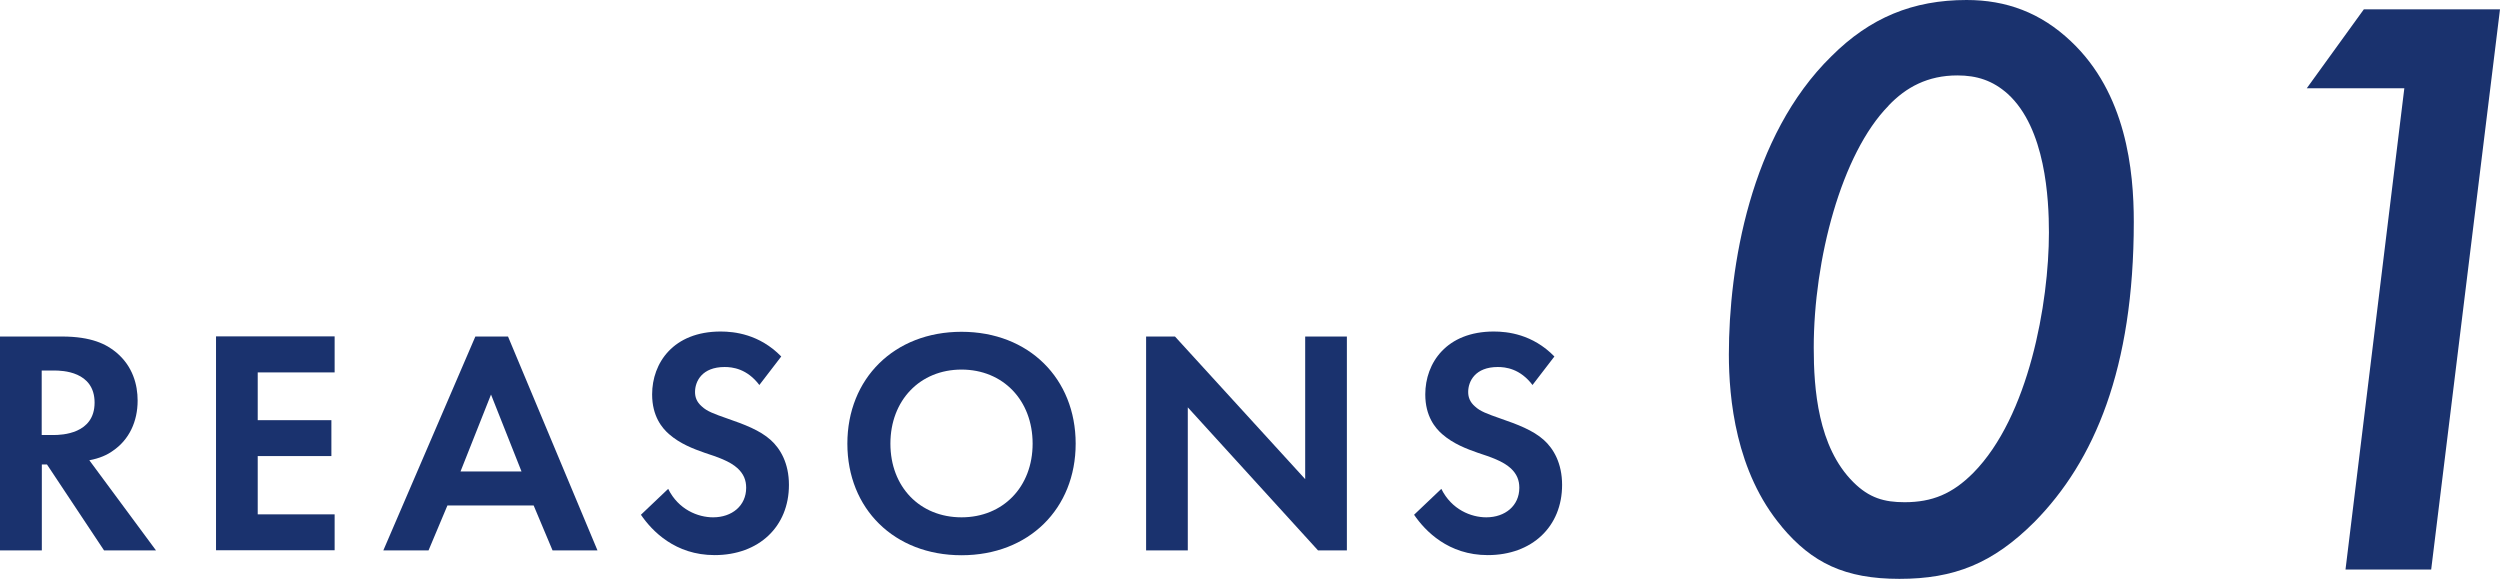 <?xml version="1.0" encoding="UTF-8"?>
<svg id="_レイヤー_2" data-name="レイヤー 2" xmlns="http://www.w3.org/2000/svg" viewBox="0 0 185.28 42.89">
  <defs>
    <style>
      .cls-1 {
        fill: #1a326e;
        stroke-width: 0px;
      }
    </style>
  </defs>
  <g id="_3つの理由" data-name="3つの理由">
    <g>
      <g>
        <path class="cls-1" d="M132.05,39.03c-3.42-4.05-3.92-9.53-3.92-12.76,0-6.47,1.56-16.19,7.6-22.1,2.86-2.86,6.04-4.17,10.02-4.17,2.93,0,5.48.93,7.72,3.05,4.11,3.86,4.67,9.59,4.67,13.39,0,10.89-2.93,17.74-7.35,22.23-3.11,3.11-5.98,4.23-10.02,4.23s-6.47-1.18-8.72-3.86ZM139.96,7.84c-3.49,3.55-5.54,11.39-5.54,17.93,0,3.05.31,7.35,2.93,9.96,1.18,1.18,2.3,1.49,3.8,1.49,2.05,0,3.55-.62,5.1-2.18,4.11-4.17,5.6-12.58,5.6-17.81,0-2.49-.25-7.72-3.05-10.27-1.12-1-2.3-1.37-3.74-1.37-2.18,0-3.8.87-5.1,2.24Z"/>
        <path class="cls-1" d="M178.18,6.54h-7.22l4.23-5.85h10.09l-5.1,41.52h-6.35l4.36-35.67Z"/>
      </g>
      <g>
        <path class="cls-1" d="M4.59,24.94c2.19,0,3.3.57,4.04,1.19,1.21,1.02,1.57,2.38,1.57,3.56,0,1.54-.62,2.9-1.85,3.73-.4.29-.97.55-1.73.69l4.94,6.68h-3.85l-4.23-6.37h-.38v6.37H0v-15.85h4.59ZM3.09,32.24h.88c.59,0,3.04-.07,3.04-2.4s-2.42-2.38-2.99-2.38h-.93v4.78Z"/>
        <path class="cls-1" d="M24.8,27.6h-5.7v3.54h5.46v2.66h-5.46v4.32h5.7v2.66h-8.79v-15.85h8.79v2.66Z"/>
        <path class="cls-1" d="M39.55,37.46h-6.39l-1.4,3.33h-3.35l6.82-15.85h2.42l6.63,15.85h-3.33l-1.4-3.33ZM38.65,34.94l-2.26-5.7-2.26,5.7h4.51Z"/>
        <path class="cls-1" d="M56.29,28.55c-.93-1.24-2.02-1.35-2.59-1.35-1.66,0-2.19,1.05-2.19,1.85,0,.38.12.74.5,1.07.38.36.9.55,1.9.9,1.24.43,2.4.86,3.21,1.59.71.64,1.35,1.71,1.35,3.33,0,3.09-2.23,5.2-5.51,5.2-2.92,0-4.63-1.78-5.46-2.99l2.02-1.92c.76,1.54,2.21,2.11,3.33,2.11,1.4,0,2.45-.86,2.45-2.19,0-.57-.19-1.02-.62-1.43-.59-.55-1.54-.86-2.45-1.16-.83-.29-1.83-.67-2.64-1.38-.52-.45-1.26-1.33-1.26-2.95,0-2.33,1.57-4.66,5.08-4.66,1,0,2.87.19,4.49,1.85l-1.62,2.11Z"/>
        <path class="cls-1" d="M79.72,32.88c0,4.82-3.47,8.27-8.46,8.27s-8.46-3.45-8.46-8.27,3.47-8.29,8.46-8.29,8.46,3.47,8.46,8.29ZM76.53,32.88c0-3.21-2.19-5.49-5.27-5.49s-5.27,2.28-5.27,5.49,2.19,5.46,5.27,5.46,5.27-2.26,5.27-5.46Z"/>
        <path class="cls-1" d="M84.94,40.79v-15.85h2.14l9.65,10.57v-10.57h3.09v15.85h-2.14l-9.65-10.6v10.6h-3.09Z"/>
        <path class="cls-1" d="M113.59,28.55c-.93-1.24-2.02-1.35-2.59-1.35-1.66,0-2.19,1.05-2.19,1.85,0,.38.12.74.5,1.07.38.36.9.55,1.9.9,1.24.43,2.4.86,3.21,1.59.71.64,1.35,1.71,1.35,3.33,0,3.09-2.23,5.2-5.51,5.2-2.92,0-4.63-1.78-5.46-2.99l2.02-1.92c.76,1.54,2.21,2.11,3.33,2.11,1.4,0,2.45-.86,2.45-2.19,0-.57-.19-1.02-.62-1.43-.59-.55-1.54-.86-2.45-1.16-.83-.29-1.83-.67-2.64-1.38-.52-.45-1.26-1.33-1.26-2.95,0-2.33,1.57-4.66,5.08-4.66,1,0,2.87.19,4.49,1.85l-1.62,2.11Z"/>
      </g>
    </g>
  </g>
</svg>
